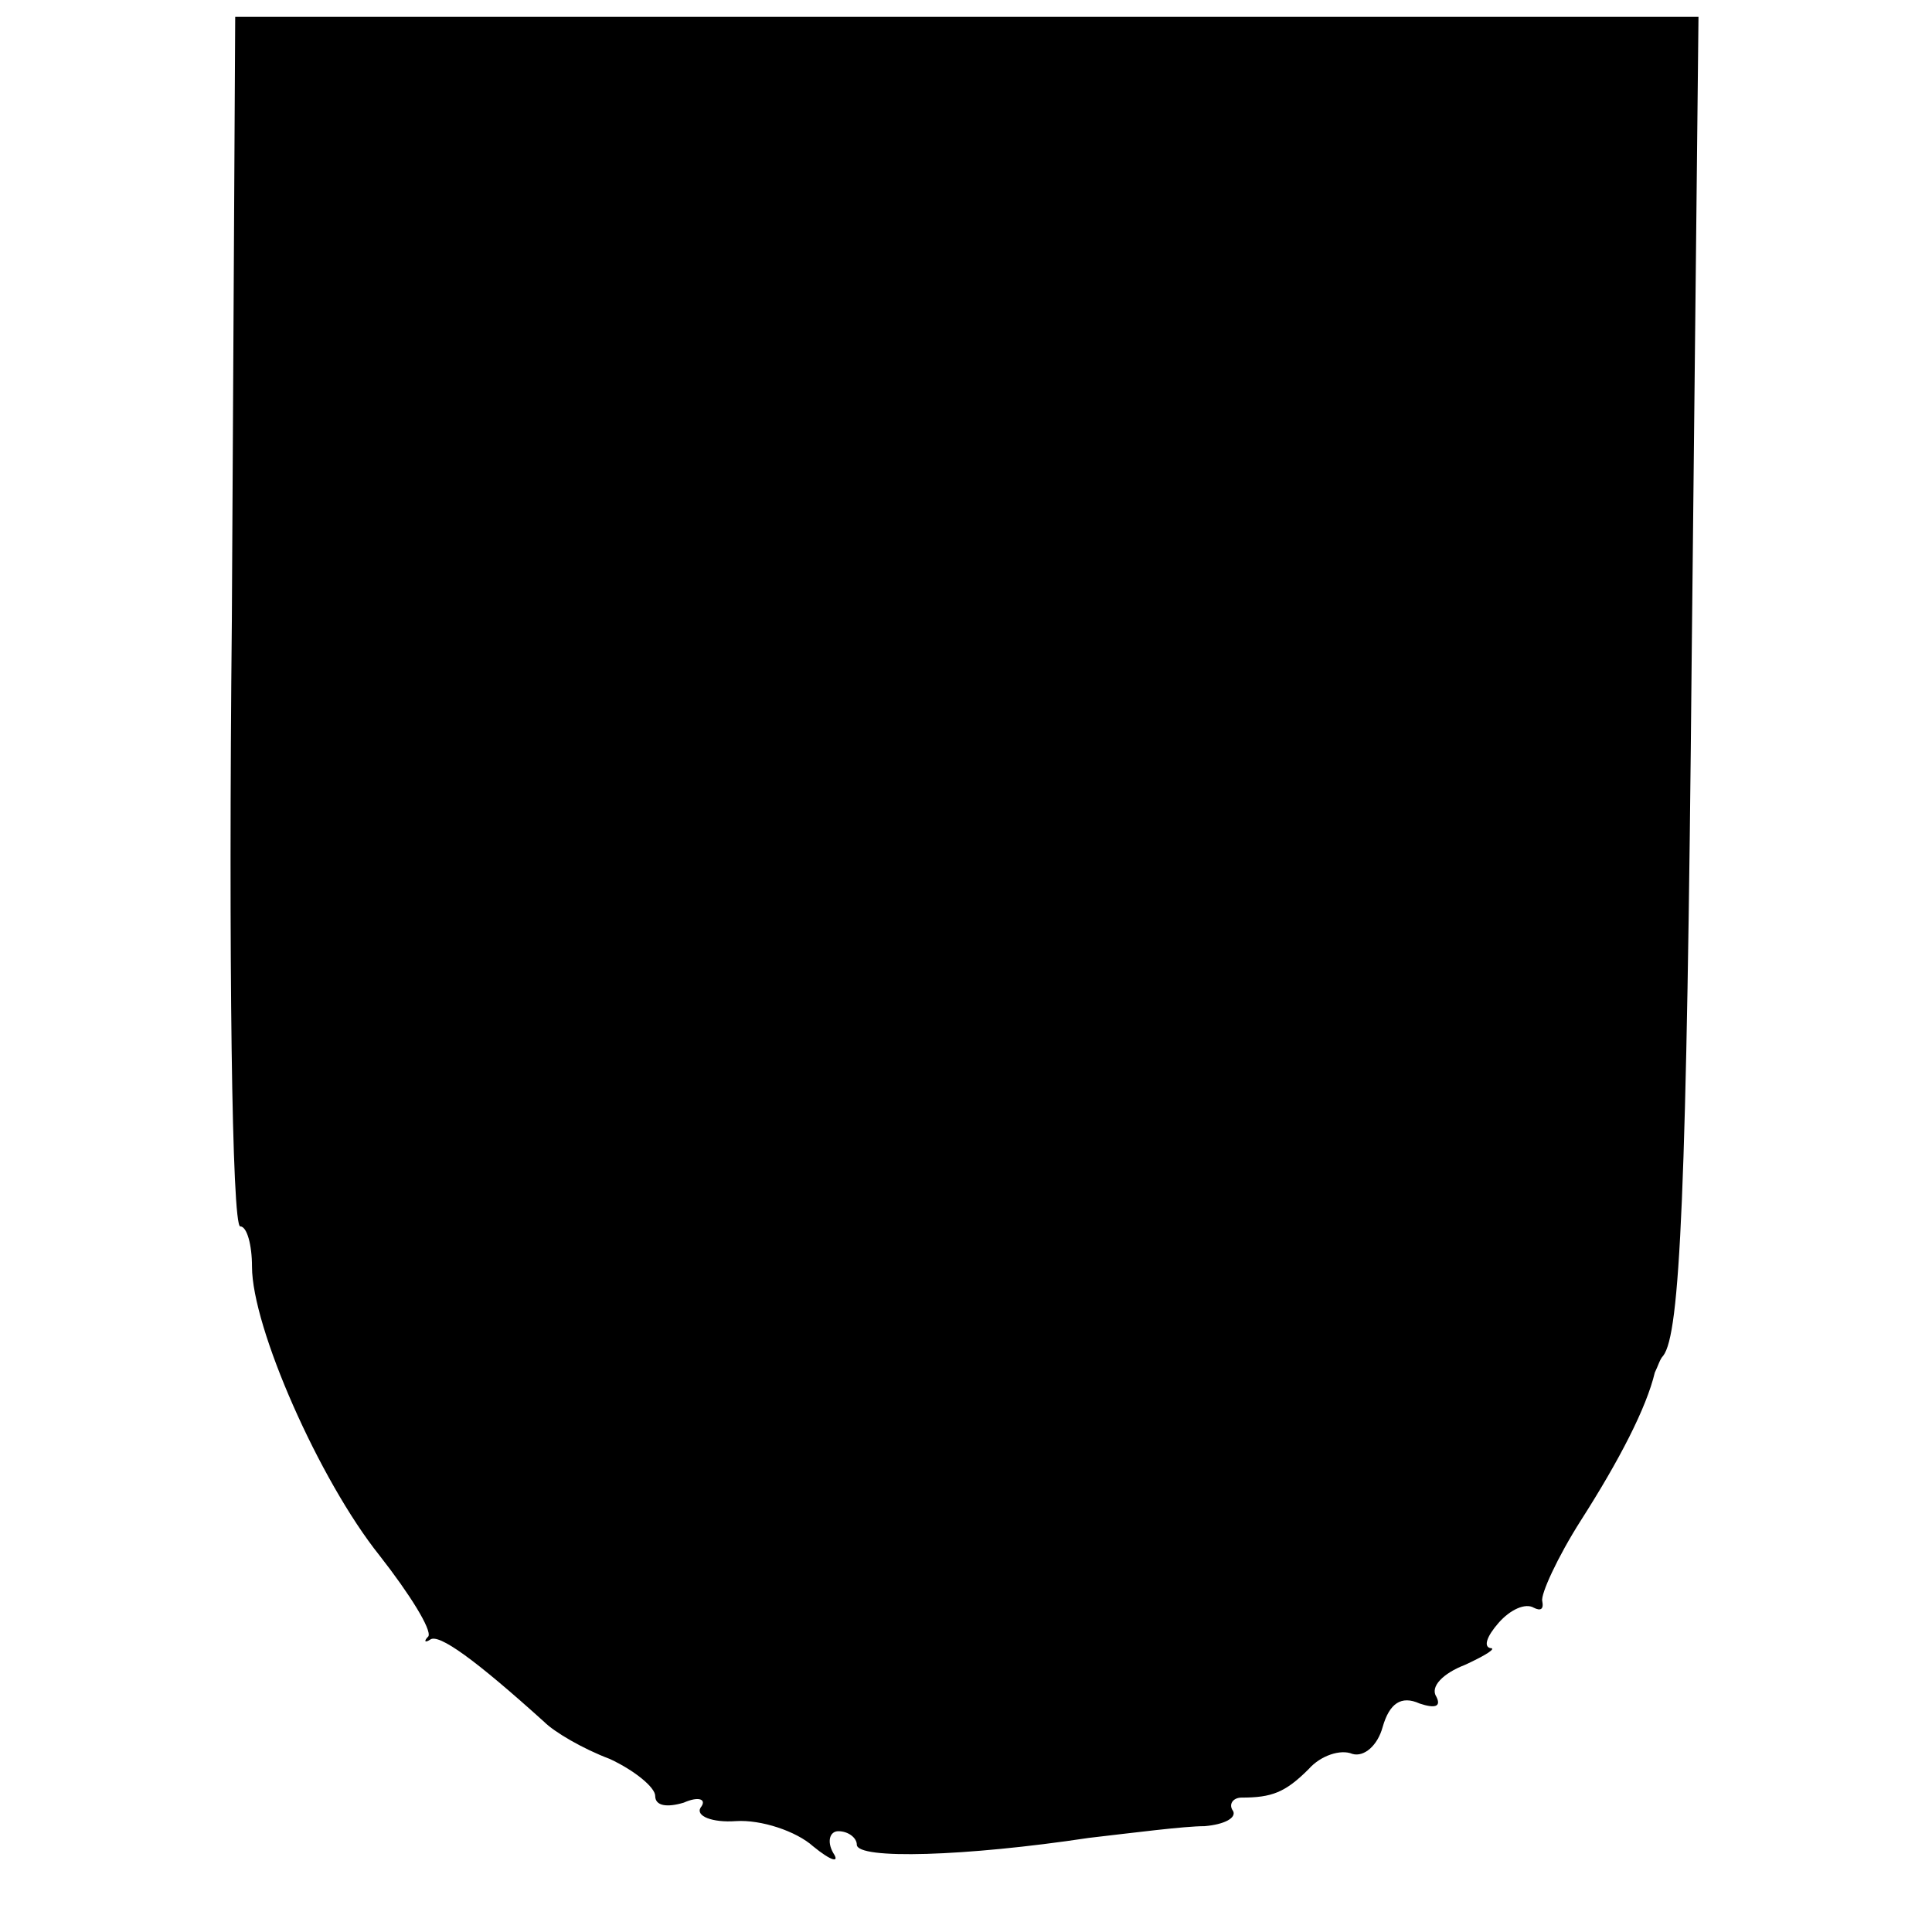 <?xml version="1.0" standalone="no"?>
<!DOCTYPE svg PUBLIC "-//W3C//DTD SVG 20010904//EN"
 "http://www.w3.org/TR/2001/REC-SVG-20010904/DTD/svg10.dtd">
<svg version="1.0" xmlns="http://www.w3.org/2000/svg"
 width="115pt" height="115pt" viewBox="0 0 115 115"
 preserveAspectRatio="xMidYMid meet">
<g transform="translate(0,115) scale(0.1,-0.1)"
fill="#000000" stroke="none">
<path d="M138 780 c-2 -198 0 -360 5 -360 4 0 7 -11 7 -24 0 -36 40 -127 76
-172 18 -23 31 -44 29 -48 -3 -3 -2 -4 1 -2 5 4 27 -12 68 -49 6 -6 23 -16 39
-22 15 -7 27 -17 27 -22 0 -6 7 -7 17 -4 9 4 14 2 10 -3 -3 -5 7 -9 21 -8 15
1 36 -6 46 -15 11 -9 16 -10 12 -4 -4 7 -2 13 3 13 6 0 11 -4 11 -8 0 -9 65
-7 138 4 26 3 57 7 69 7 12 1 19 5 17 9 -3 4 0 8 5 8 18 0 26 3 40 17 7 8 19
12 26 9 7 -2 15 5 18 16 4 14 11 19 22 14 9 -3 13 -2 10 4 -4 6 4 14 17 19 13
6 19 10 15 10 -4 1 -2 7 5 15 7 8 16 12 21 9 4 -2 6 -1 5 4 -1 4 9 26 23 48
23 36 39 67 44 88 2 4 3 8 5 10 10 13 14 95 17 420 l4 377 -435 0 -436 0 -2
-360z"/>
</g>
</svg>
